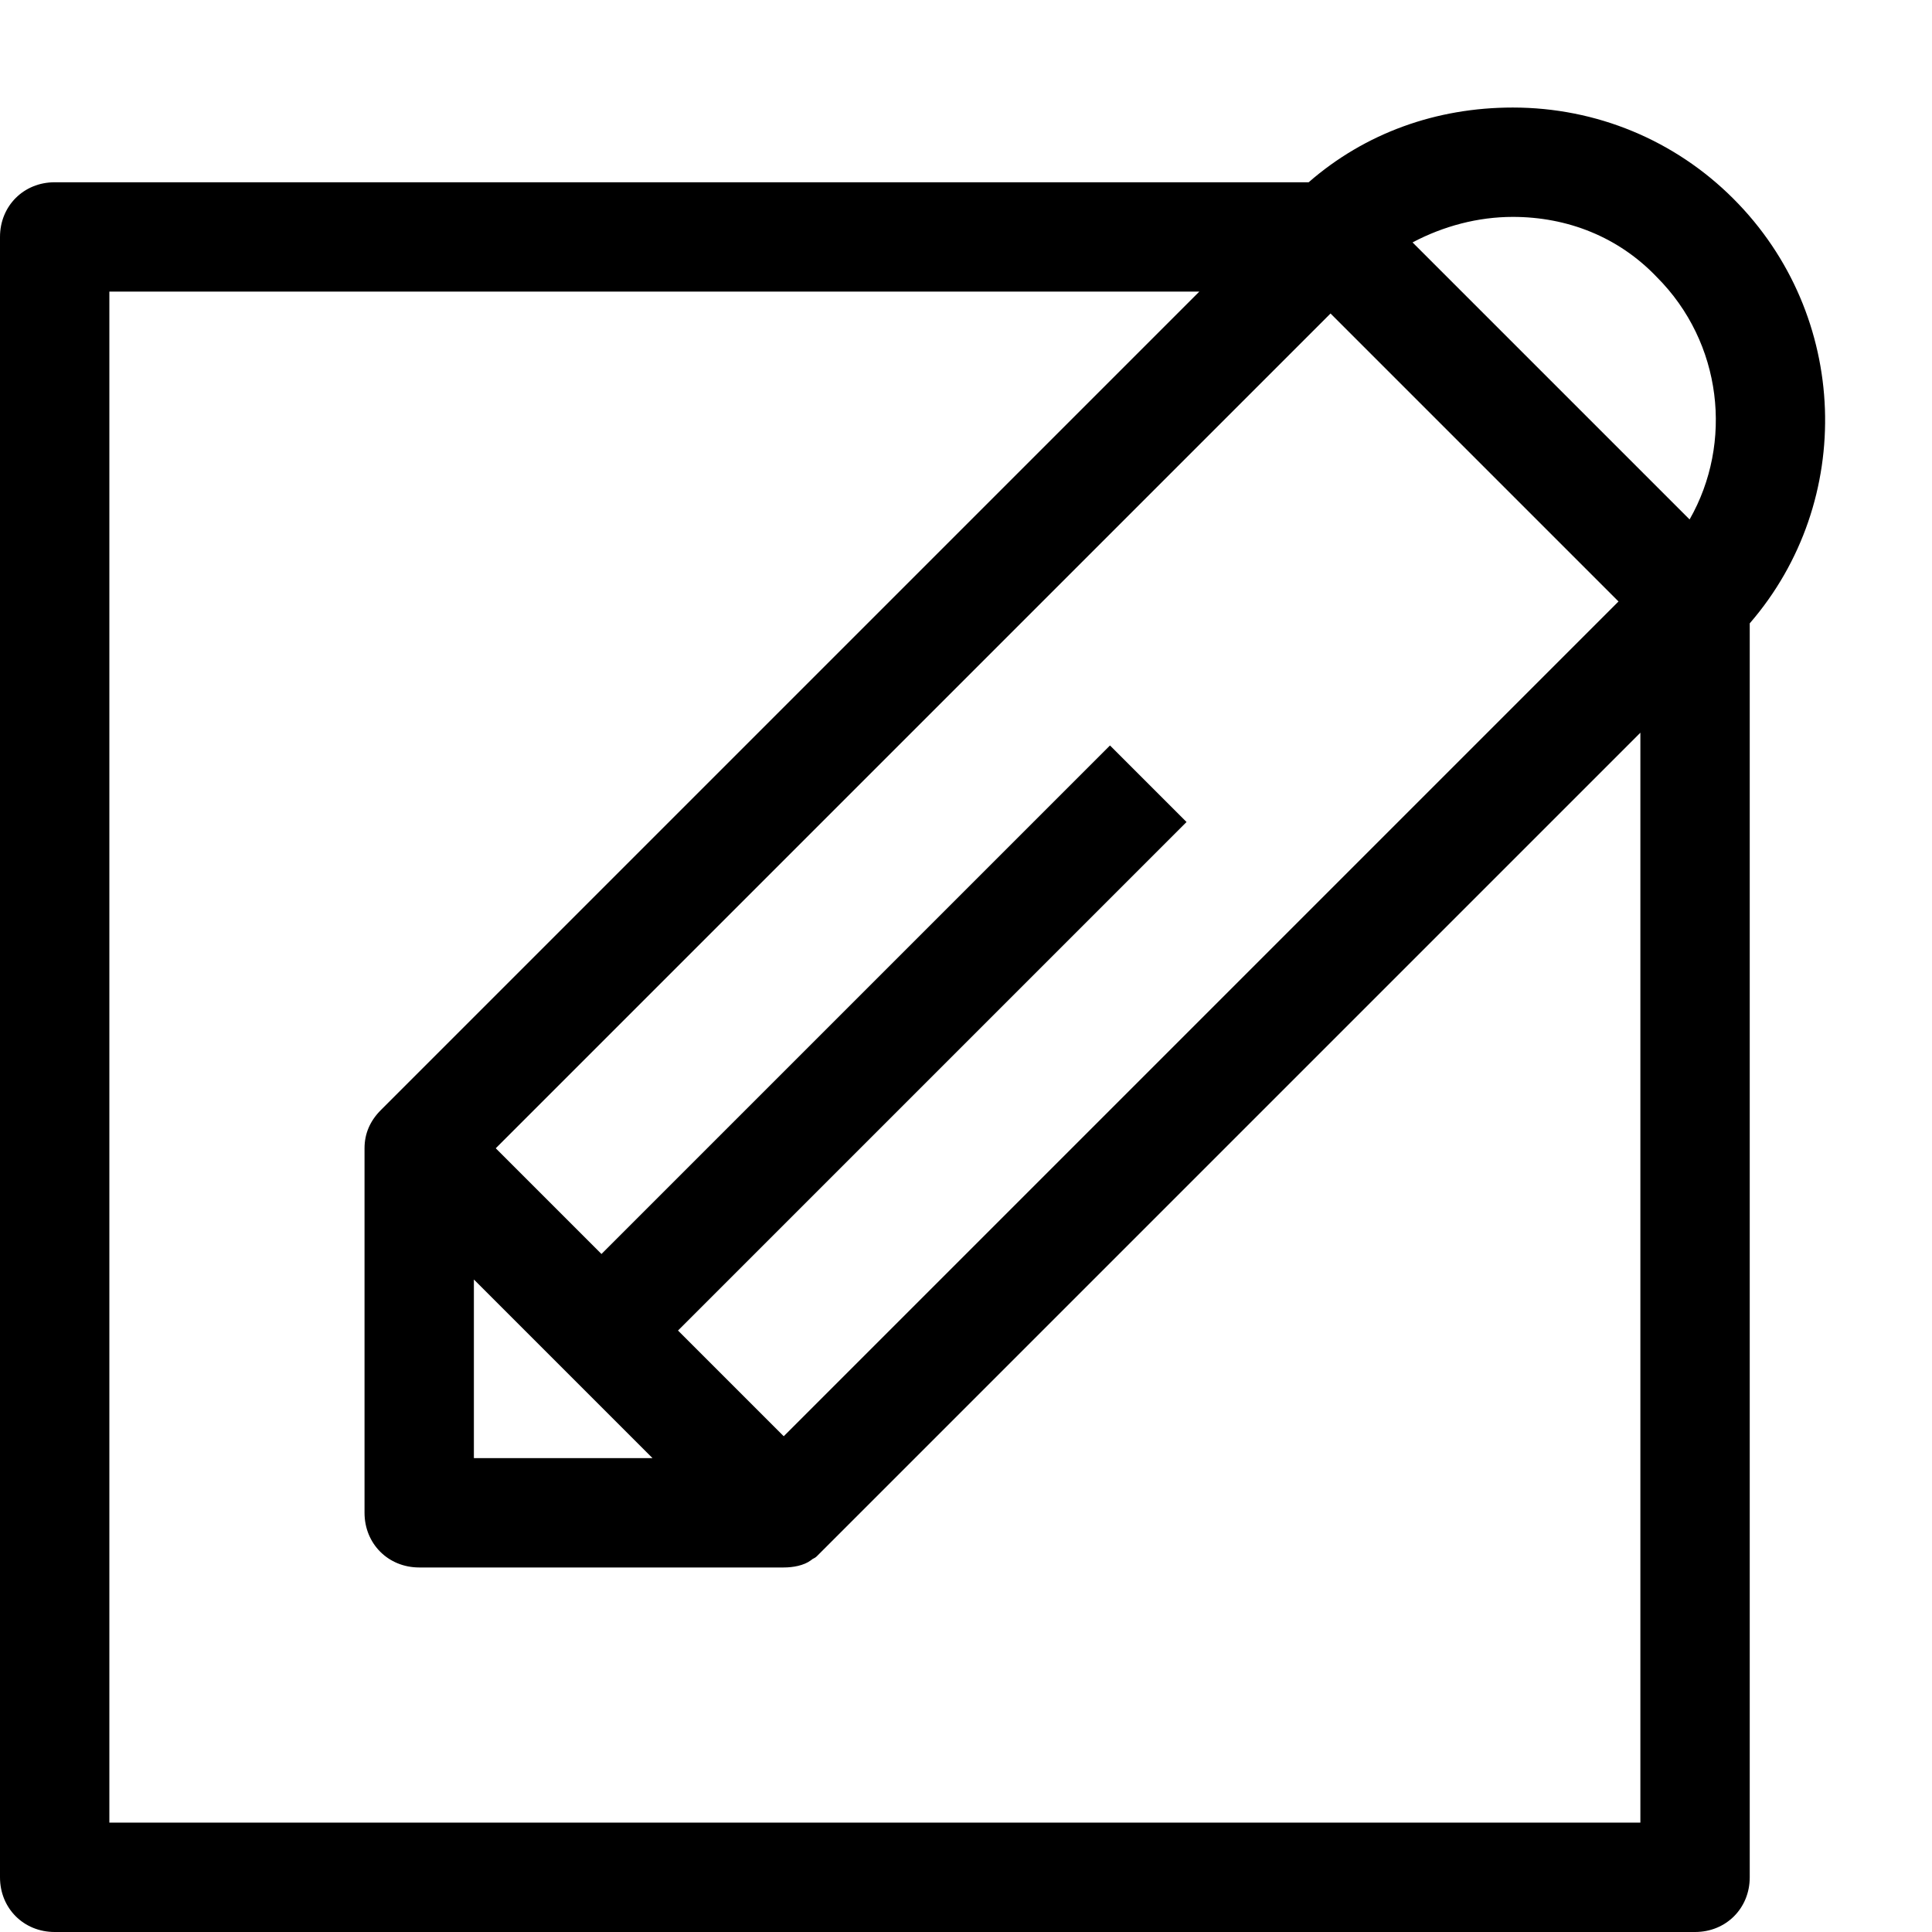 <?xml version="1.0" encoding="utf-8"?>
<!-- Generator: Adobe Illustrator 22.0.1, SVG Export Plug-In . SVG Version: 6.00 Build 0)  -->
<svg version="1.1" id="Слой_1" xmlns="http://www.w3.org/2000/svg" xmlns:xlink="http://www.w3.org/1999/xlink" x="0px" y="0px"
	 viewBox="0 0 106 106" style="enable-background:new 0 0 106 106;" xml:space="preserve">
<g>
	<path d="M93,106H3c-1.7,0-3-1.3-3-3V13c0-1.7,1.3-3,3-3h68.8c3.1-2.7,7-4.1,11.2-4.1c4.6,0,8.9,1.8,12.1,5
		c6.4,6.4,6.7,16.6,0.9,23.3V103C96,104.7,94.7,106,93,106z M6,100h84V40.2L45.1,85.1c-0.1,0.1-0.2,0.2-0.3,0.3c0,0,0,0,0,0
		c0,0,0,0,0,0c-0.1,0.1-0.2,0.1-0.3,0.2c0,0,0,0,0,0c0,0,0,0,0,0c-0.4,0.3-1,0.4-1.5,0.4c0,0,0,0,0,0c0,0,0,0,0,0s0,0,0,0
		c0,0,0,0,0,0c0,0,0,0,0,0h0c0,0,0,0,0,0c0,0,0,0,0,0l0,0H23c-1.7,0-3-1.3-3-3V63c0-0.8,0.3-1.5,0.9-2.1L65.8,16H6V100z M26,80h9.8
		L26,70.2V80z M37.2,73l5.8,5.8L88.8,33L73,17.2L27.2,63l5.8,5.8l27.9-27.9l4.2,4.2L37.2,73z M77.5,13.3l15.2,15.2
		c2.4-4.2,1.8-9.7-1.8-13.3C88.8,13,86,11.9,83,11.9C81.1,11.9,79.2,12.4,77.5,13.3z"/>
</g>
</svg>
